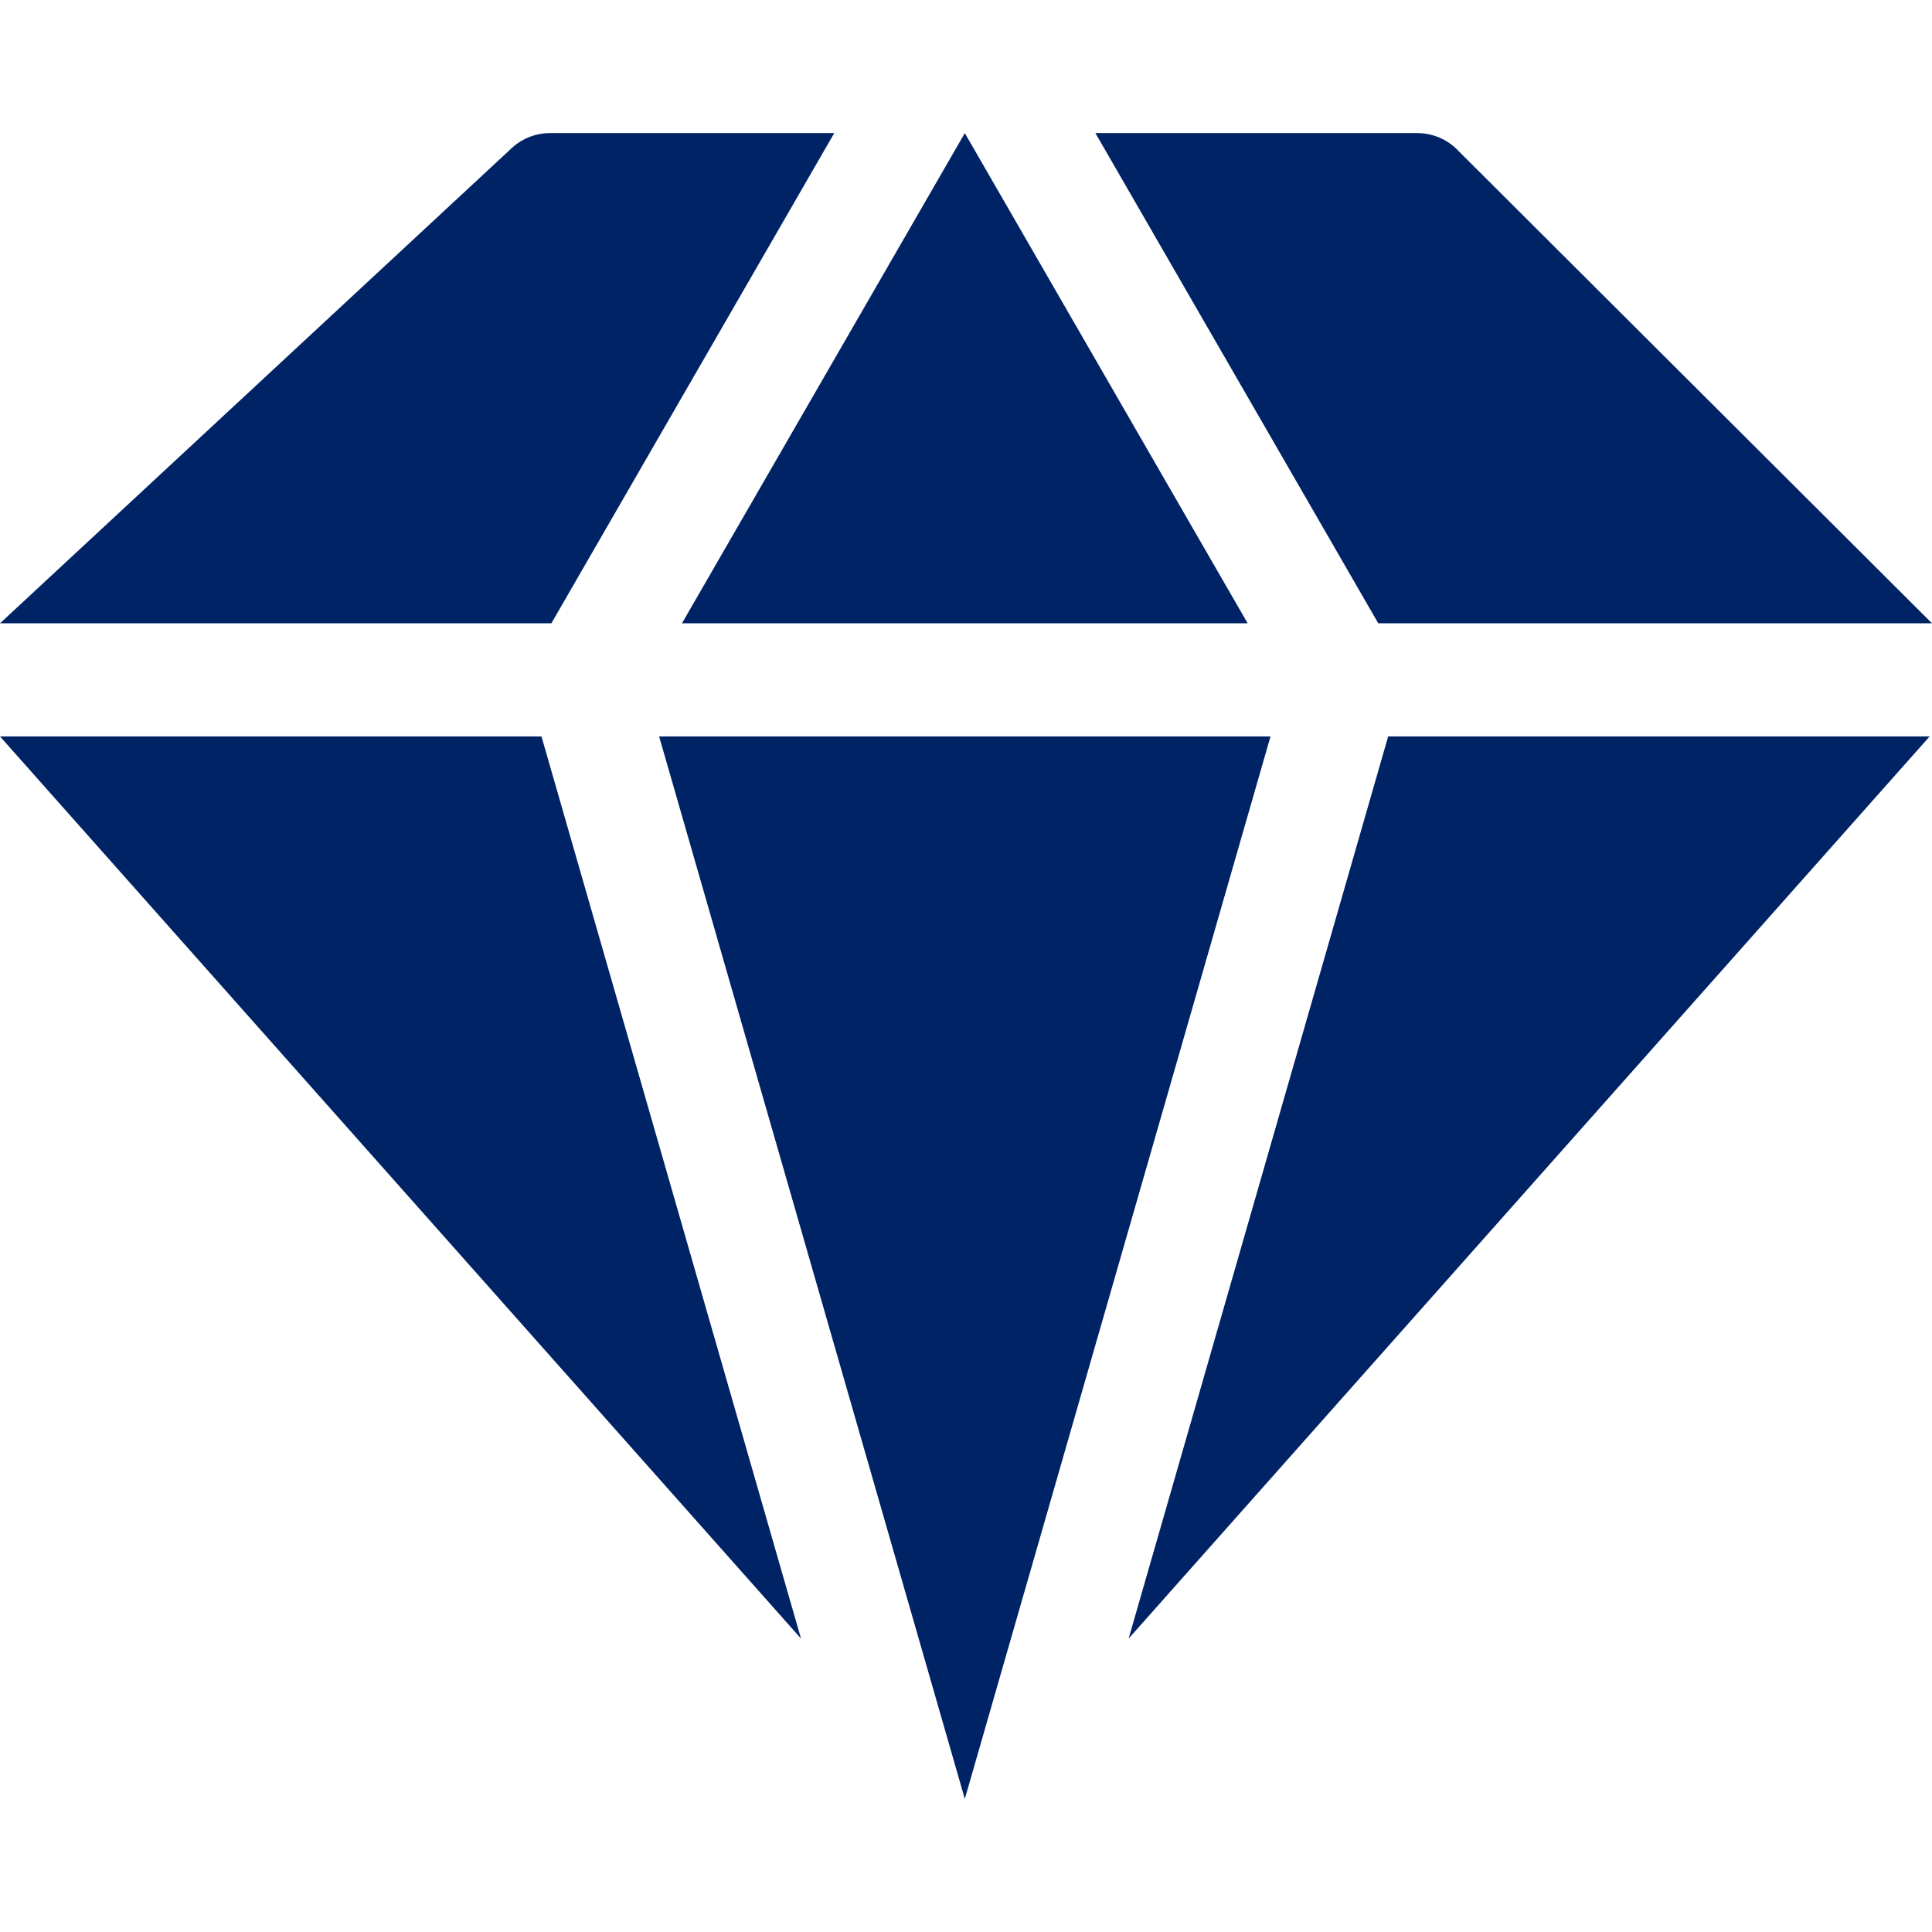 <svg xmlns="http://www.w3.org/2000/svg" fill="none" viewBox="0 0 80 80" height="80" width="80">
<g clip-path="url(#clip0_79_1675)">
<path fill="#002365" d="M22.421 30.494L33.168 67.85L0 30.494H22.421Z"></path>
<path fill="#002365" d="M22.831 25.81H0L21.128 6.19C21.567 5.754 22.16 5.511 22.778 5.511H34.545L22.831 25.81Z"></path>
<path fill="#002365" d="M28.239 25.81L39.951 5.512L51.663 25.81H28.239Z"></path>
<path fill="#002365" d="M52.609 30.494L39.951 74.489L27.293 30.494H52.609Z"></path>
<path fill="#002365" d="M57.071 25.81L45.358 5.511H58.685C59.336 5.511 59.956 5.781 60.399 6.257L80 25.81H57.071Z"></path>
<path fill="#002365" d="M79.902 30.494L46.734 67.85L57.481 30.494H79.902Z"></path>
</g>
<defs>
<clipPath id="clip0_79_1675">
<rect fill="white" height="80" width="80"></rect>
</clipPath>
</defs>
</svg>
